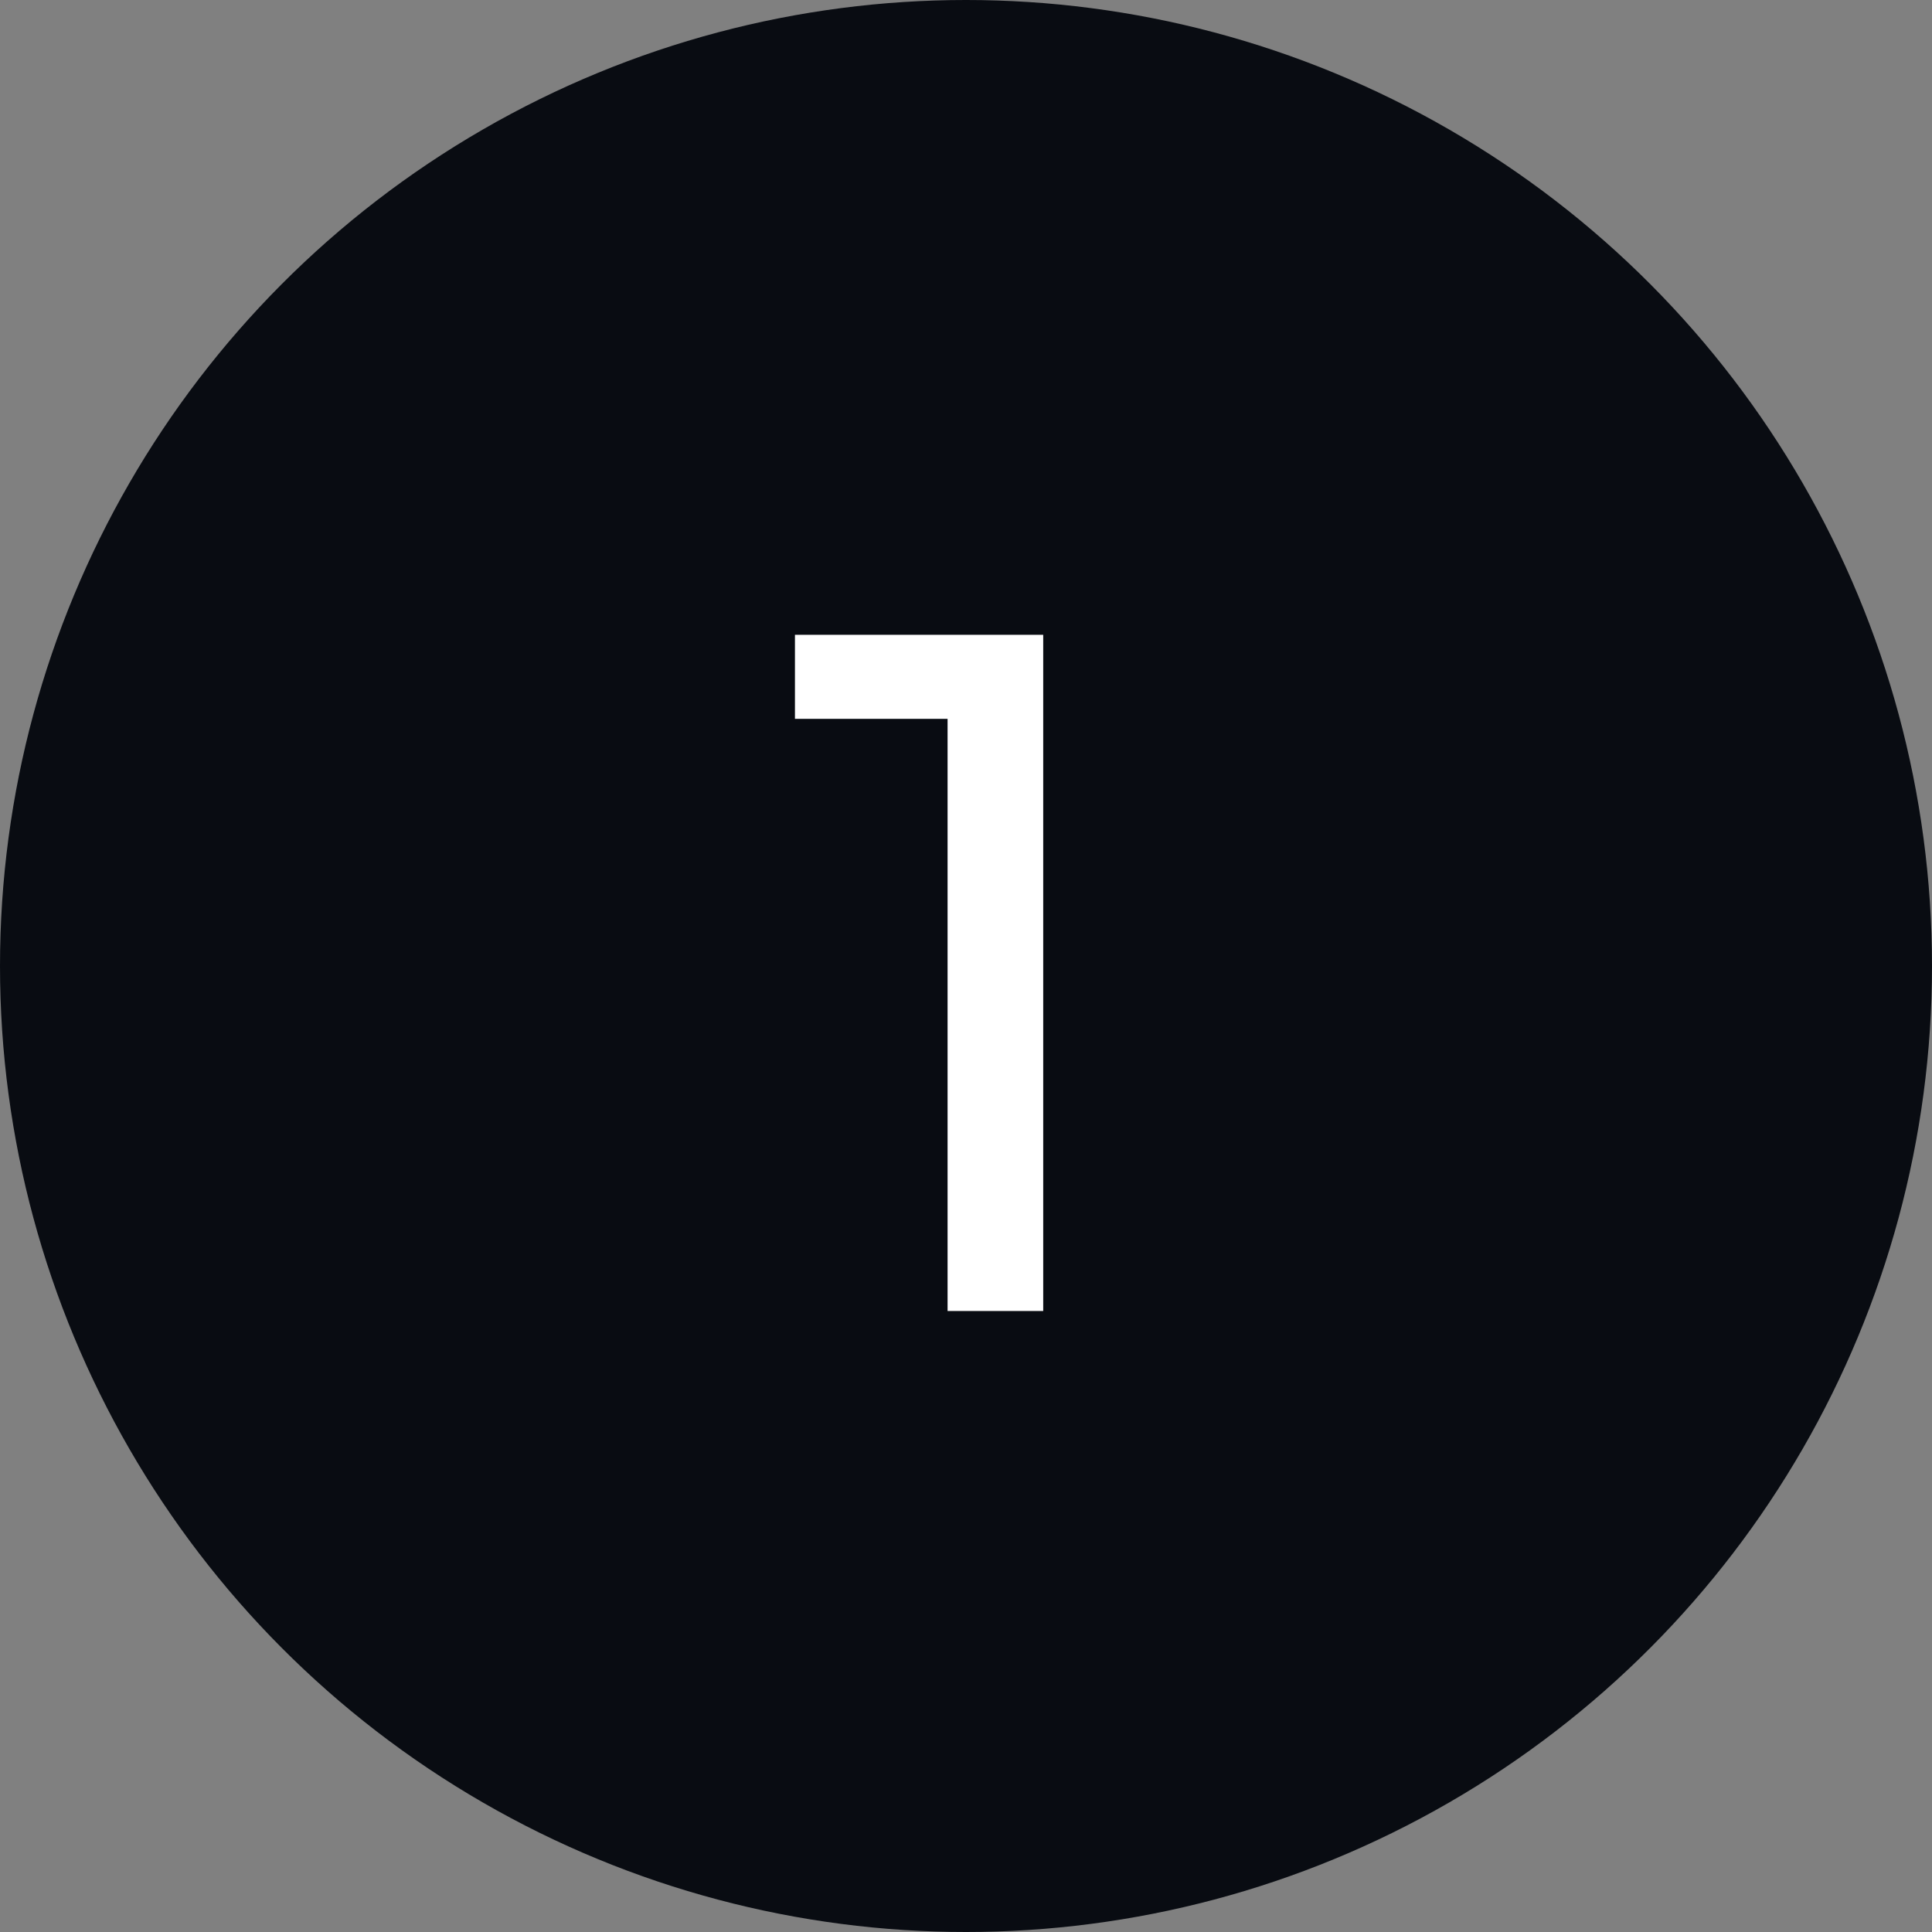 <?xml version="1.0" encoding="UTF-8"?> <svg xmlns="http://www.w3.org/2000/svg" width="28" height="28" viewBox="0 0 28 28" fill="none"><rect x="0" y="0" width="28" height="28" fill="#808080" stroke="none"/> <circle cx="14" cy="14" r="14" fill="#090C12"></circle> <path d="M15.119 9.2V19H13.733V10.418H11.521V9.2H15.119Z" fill="white"></path> </svg> 